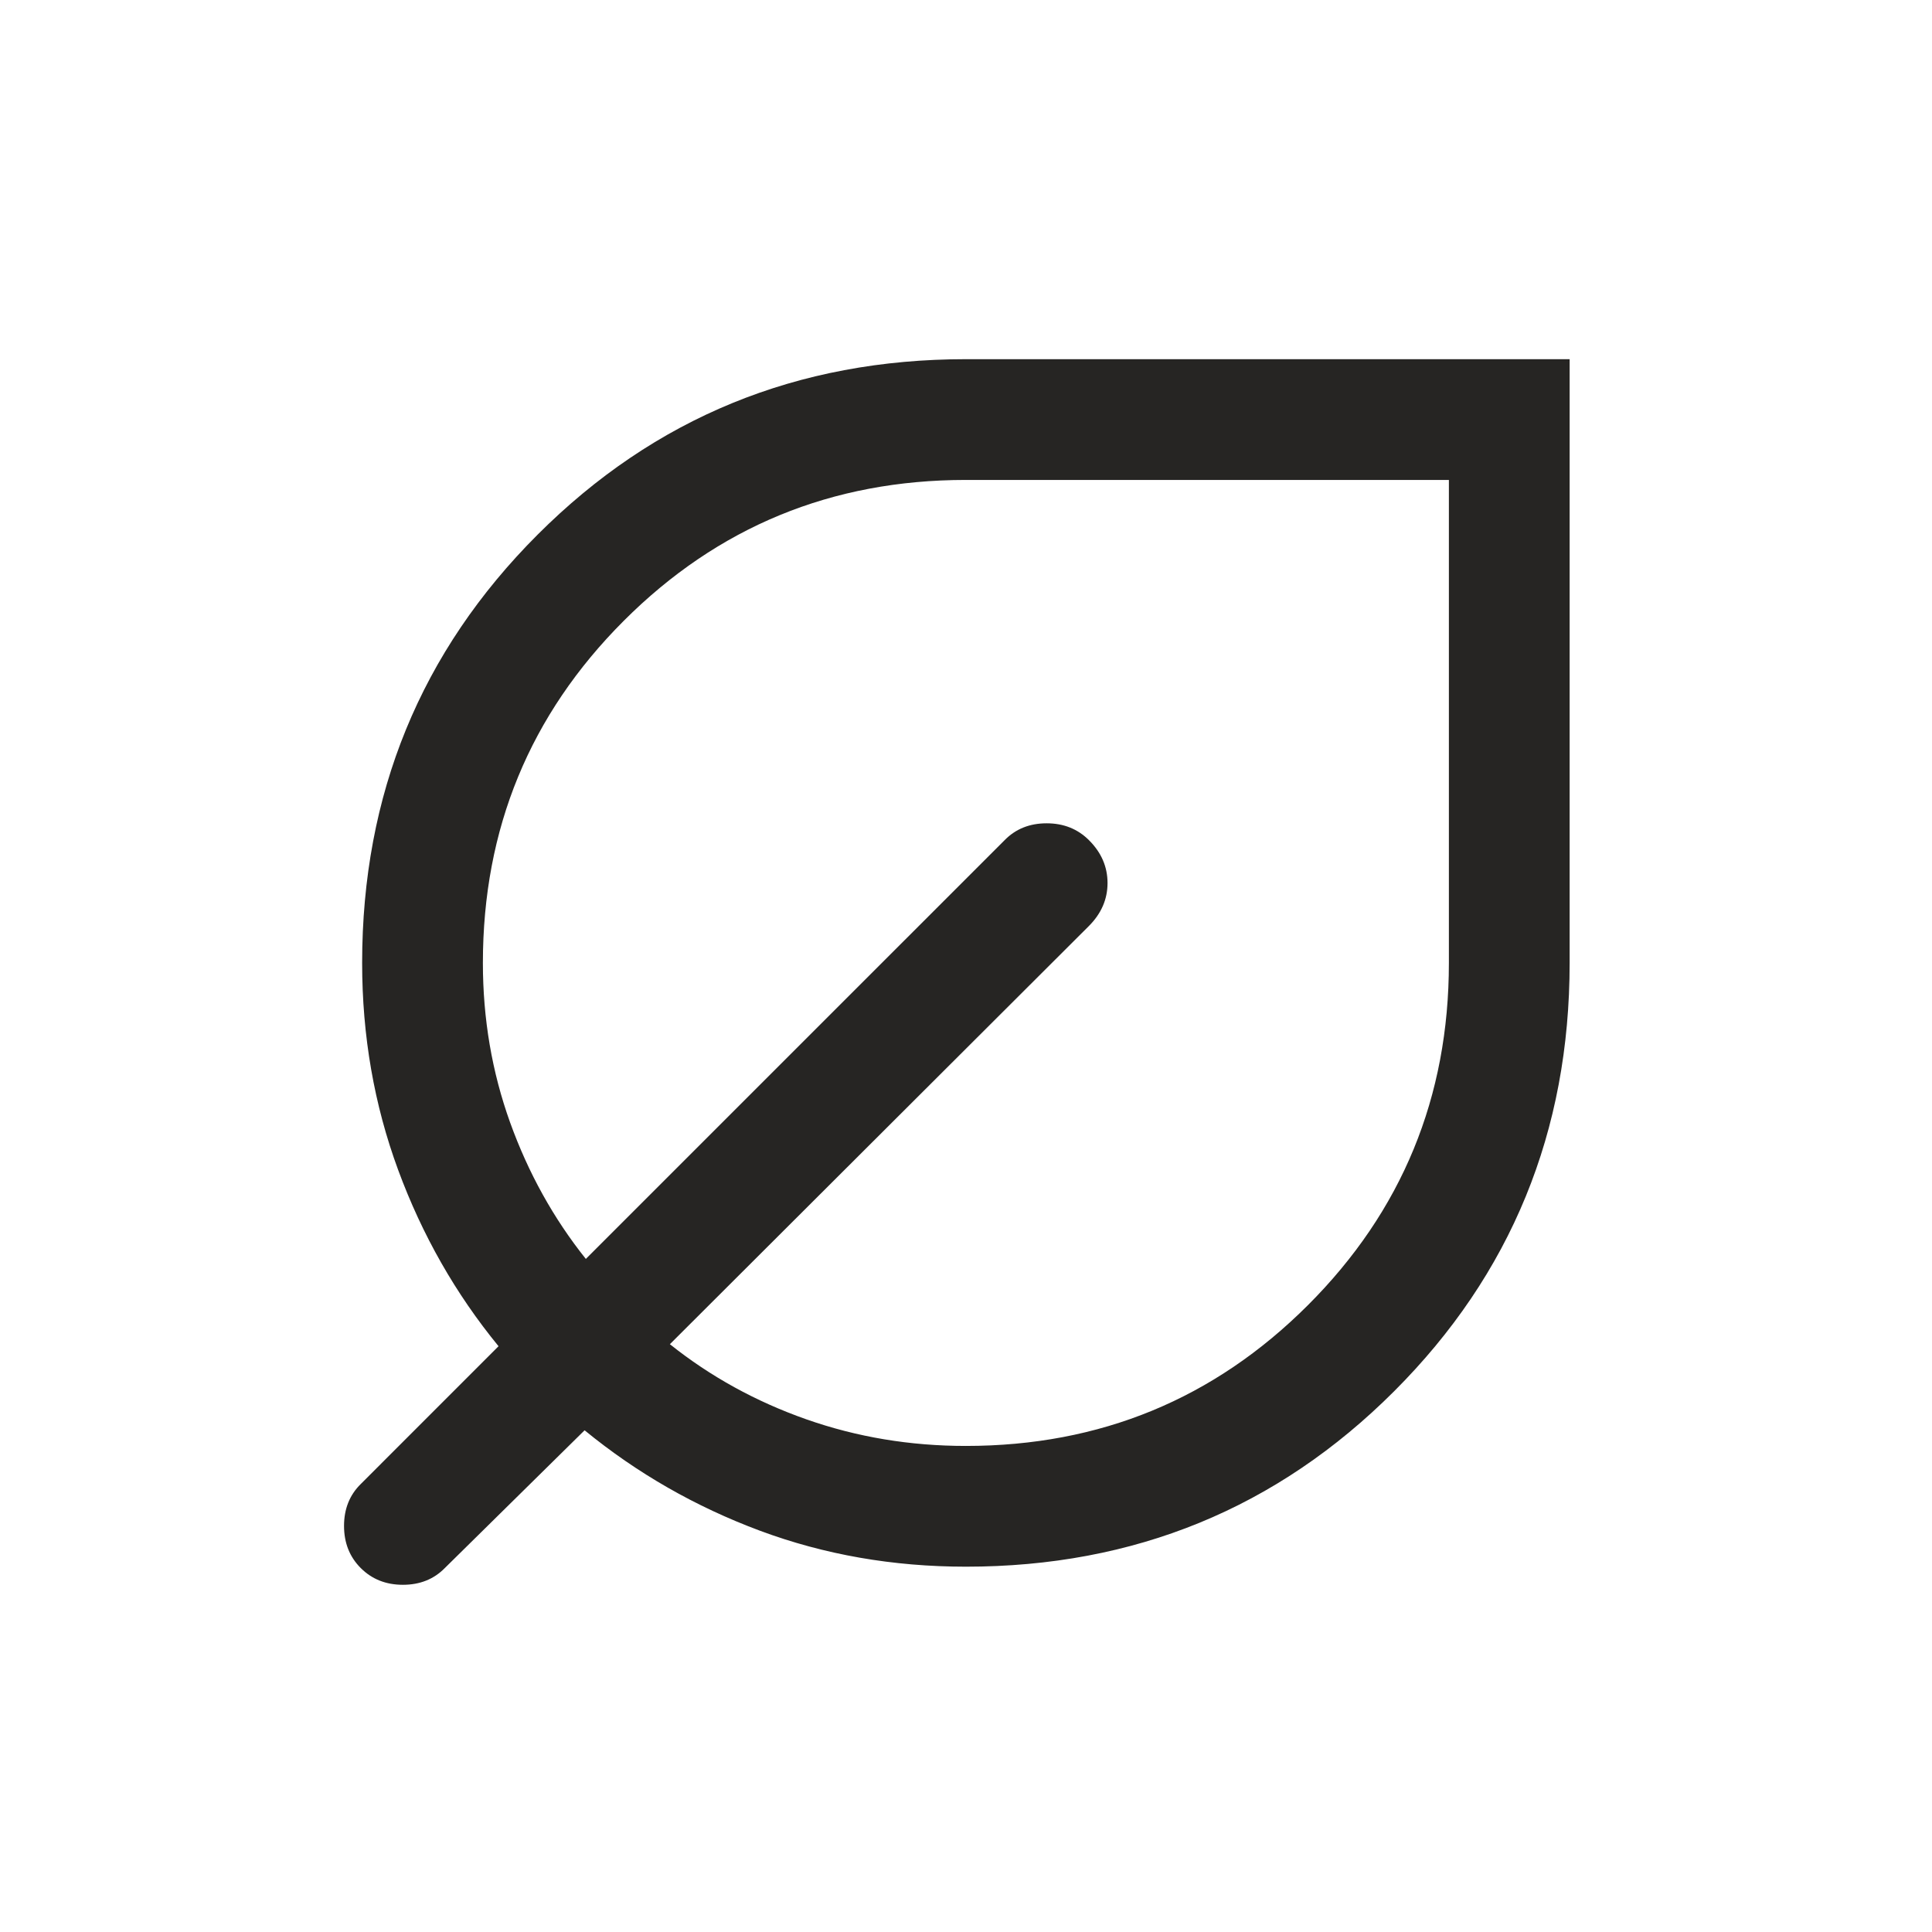 <svg width="70" height="70" viewBox="0 0 70 70" fill="none" xmlns="http://www.w3.org/2000/svg">
<mask id="mask0_179_27110" style="mask-type:alpha" maskUnits="userSpaceOnUse" x="0" y="0" width="70" height="70">
<rect width="70" height="70" fill="#D9D9D9"/>
</mask>
<g mask="url(#mask0_179_27110)">
<path d="M34.996 56.764C32.355 56.764 29.867 56.329 27.532 55.46C25.198 54.59 23.081 53.378 21.181 51.822L16.116 56.814C15.719 57.218 15.213 57.42 14.598 57.42C13.984 57.42 13.475 57.218 13.071 56.814C12.667 56.41 12.465 55.901 12.465 55.286C12.465 54.672 12.667 54.166 13.071 53.769L18.063 48.776C16.507 46.877 15.295 44.748 14.426 42.39C13.556 40.031 13.121 37.53 13.121 34.889C13.121 28.782 15.24 23.61 19.479 19.371C23.717 15.133 28.89 13.014 34.996 13.014H56.871V34.889C56.871 40.996 54.752 46.168 50.514 50.406C46.275 54.645 41.103 56.764 34.996 56.764ZM34.996 52.389C39.857 52.389 43.989 50.687 47.392 47.285C50.795 43.882 52.496 39.75 52.496 34.889V17.389H34.996C30.135 17.389 26.003 19.09 22.6 22.493C19.198 25.896 17.496 30.028 17.496 34.889C17.496 36.915 17.825 38.843 18.483 40.672C19.142 42.5 20.056 44.148 21.226 45.613L36.404 30.436C36.802 30.032 37.308 29.83 37.922 29.83C38.537 29.83 39.049 30.034 39.458 30.444C39.905 30.89 40.128 31.407 40.128 31.995C40.128 32.582 39.902 33.102 39.45 33.554L24.271 48.703C25.738 49.874 27.385 50.781 29.213 51.424C31.042 52.067 32.969 52.389 34.996 52.389Z" fill="#262523"/>
</g>
</svg>
